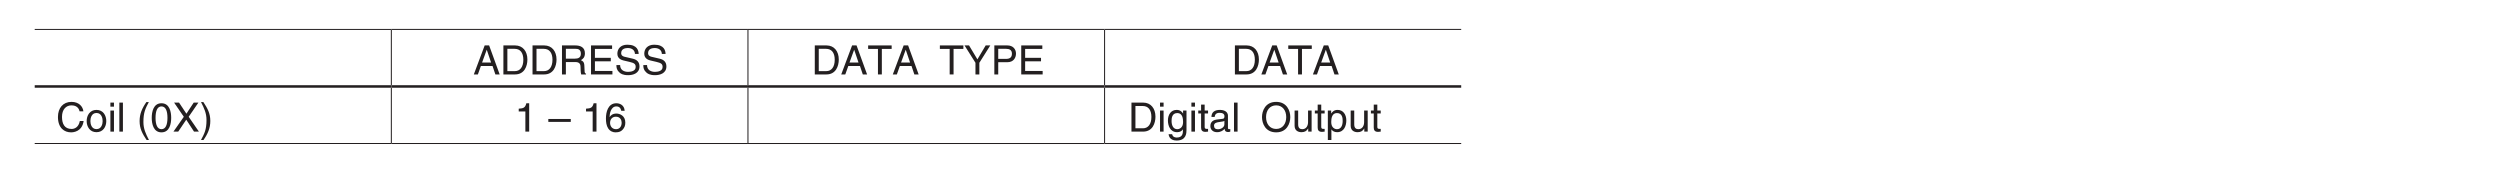 <?xml version="1.0" encoding="UTF-8"?>
<svg xmlns="http://www.w3.org/2000/svg" xmlns:xlink="http://www.w3.org/1999/xlink" width="481.89pt" height="34.02pt" viewBox="0 0 481.89 34.02" version="1.2">
<defs>
<g>
<symbol overflow="visible" id="glyph0-0">
<path style="stroke:none;" d="M 0 0 L 3.891 0 L 3.891 -5.453 L 0 -5.453 Z M 1.953 -3.078 L 0.625 -5.062 L 3.266 -5.062 Z M 2.172 -2.719 L 3.5 -4.703 L 3.5 -0.734 Z M 0.625 -0.391 L 1.953 -2.375 L 3.266 -0.391 Z M 0.391 -4.703 L 1.719 -2.719 L 0.391 -0.734 Z M 0.391 -4.703 "/>
</symbol>
<symbol overflow="visible" id="glyph0-1">
<path style="stroke:none;" d="M 3.719 -1.625 L 4.266 0 L 5.094 0 L 3.062 -5.594 L 2.203 -5.594 L 0.109 0 L 0.891 0 L 1.469 -1.625 Z M 1.703 -2.297 L 2.594 -4.75 L 2.609 -4.75 L 3.438 -2.297 Z M 1.703 -2.297 "/>
</symbol>
<symbol overflow="visible" id="glyph0-2">
<path style="stroke:none;" d="M 0.625 0 L 2.859 0 C 4.703 0 5.25 -1.625 5.25 -2.875 C 5.25 -4.484 4.344 -5.594 2.891 -5.594 L 0.625 -5.594 Z M 1.391 -4.938 L 2.797 -4.938 C 3.828 -4.938 4.469 -4.234 4.469 -2.828 C 4.469 -1.422 3.828 -0.641 2.844 -0.641 L 1.391 -0.641 Z M 1.391 -4.938 "/>
</symbol>
<symbol overflow="visible" id="glyph0-3">
<path style="stroke:none;" d="M 1.438 -2.391 L 3.266 -2.391 C 4.172 -2.391 4.266 -1.859 4.266 -1.406 C 4.266 -1.188 4.281 -0.344 4.391 0 L 5.328 0 L 5.328 -0.125 C 5.094 -0.25 5.047 -0.375 5.047 -0.688 L 5 -1.703 C 4.969 -2.469 4.641 -2.609 4.328 -2.75 C 4.688 -2.953 5.109 -3.266 5.109 -4.078 C 5.109 -5.266 4.188 -5.594 3.266 -5.594 L 0.688 -5.594 L 0.688 0 L 1.438 0 Z M 1.438 -4.938 L 3.328 -4.938 C 3.703 -4.938 4.328 -4.875 4.328 -4 C 4.328 -3.188 3.75 -3.047 3.188 -3.047 L 1.438 -3.047 Z M 1.438 -4.938 "/>
</symbol>
<symbol overflow="visible" id="glyph0-4">
<path style="stroke:none;" d="M 4.797 -0.672 L 1.422 -0.672 L 1.422 -2.531 L 4.484 -2.531 L 4.484 -3.203 L 1.422 -3.203 L 1.422 -4.922 L 4.734 -4.922 L 4.734 -5.594 L 0.672 -5.594 L 0.672 0 L 4.797 0 Z M 4.797 -0.672 "/>
</symbol>
<symbol overflow="visible" id="glyph0-5">
<path style="stroke:none;" d="M 4.672 -3.953 C 4.641 -4.562 4.438 -5.734 2.484 -5.734 C 1.141 -5.734 0.562 -4.875 0.562 -4 C 0.562 -3.031 1.391 -2.781 1.766 -2.688 L 2.906 -2.422 C 3.828 -2.203 4.094 -2.016 4.094 -1.438 C 4.094 -0.641 3.172 -0.5 2.625 -0.5 C 1.922 -0.5 1.094 -0.797 1.094 -1.812 L 0.375 -1.812 C 0.375 -1.281 0.469 -0.812 0.953 -0.391 C 1.203 -0.156 1.609 0.141 2.641 0.141 C 3.594 0.141 4.828 -0.219 4.828 -1.547 C 4.828 -2.422 4.281 -2.859 3.562 -3.031 L 1.953 -3.406 C 1.641 -3.484 1.297 -3.641 1.297 -4.109 C 1.297 -4.953 2.094 -5.094 2.578 -5.094 C 3.203 -5.094 3.922 -4.812 3.953 -3.953 Z M 4.672 -3.953 "/>
</symbol>
<symbol overflow="visible" id="glyph0-6">
<path style="stroke:none;" d="M 0.109 -4.922 L 2 -4.922 L 2 0 L 2.75 0 L 2.75 -4.922 L 4.641 -4.922 L 4.641 -5.594 L 0.109 -5.594 Z M 0.109 -4.922 "/>
</symbol>
<symbol overflow="visible" id="glyph0-7">
<path style="stroke:none;" d=""/>
</symbol>
<symbol overflow="visible" id="glyph0-8">
<path style="stroke:none;" d="M 2.969 -2.25 L 5.078 -5.594 L 4.188 -5.594 L 2.594 -2.906 L 0.984 -5.594 L 0.109 -5.594 L 2.219 -2.25 L 2.219 0 L 2.969 0 Z M 2.969 -2.25 "/>
</symbol>
<symbol overflow="visible" id="glyph0-9">
<path style="stroke:none;" d="M 1.422 -4.938 L 2.953 -4.938 C 3.578 -4.938 4.062 -4.719 4.062 -4 C 4.062 -3.25 3.609 -3 2.922 -3 L 1.422 -3 Z M 1.422 -2.359 L 3.188 -2.359 C 4.391 -2.359 4.844 -3.234 4.844 -4.016 C 4.844 -4.922 4.219 -5.594 3.188 -5.594 L 0.672 -5.594 L 0.672 0 L 1.422 0 Z M 1.422 -2.359 "/>
</symbol>
<symbol overflow="visible" id="glyph0-10">
<path style="stroke:none;" d="M 5.25 -3.906 C 5.141 -4.844 4.391 -5.734 2.953 -5.734 C 1.328 -5.734 0.344 -4.547 0.344 -2.828 C 0.344 -0.672 1.594 0.141 2.859 0.141 C 3.281 0.141 4.984 0.047 5.297 -2.047 L 4.562 -2.047 C 4.312 -0.75 3.469 -0.516 2.969 -0.516 C 1.594 -0.516 1.125 -1.531 1.125 -2.844 C 1.125 -4.312 1.938 -5.062 2.953 -5.062 C 3.484 -5.062 4.297 -4.891 4.516 -3.906 Z M 5.25 -3.906 "/>
</symbol>
<symbol overflow="visible" id="glyph0-11">
<path style="stroke:none;" d="M 0.266 -2.031 C 0.266 -0.984 0.859 0.109 2.156 0.109 C 3.469 0.109 4.047 -0.984 4.047 -2.031 C 4.047 -3.094 3.469 -4.188 2.156 -4.188 C 0.859 -4.188 0.266 -3.094 0.266 -2.031 Z M 0.984 -2.031 C 0.984 -2.578 1.188 -3.594 2.156 -3.594 C 3.141 -3.594 3.344 -2.578 3.344 -2.031 C 3.344 -1.5 3.141 -0.484 2.156 -0.484 C 1.188 -0.484 0.984 -1.5 0.984 -2.031 Z M 0.984 -2.031 "/>
</symbol>
<symbol overflow="visible" id="glyph0-12">
<path style="stroke:none;" d="M 1.203 -4.062 L 0.516 -4.062 L 0.516 0 L 1.203 0 Z M 1.203 -4.812 L 1.203 -5.594 L 0.516 -5.594 L 0.516 -4.812 Z M 1.203 -4.812 "/>
</symbol>
<symbol overflow="visible" id="glyph0-13">
<path style="stroke:none;" d="M 1.203 -5.594 L 0.516 -5.594 L 0.516 0 L 1.203 0 Z M 1.203 -5.594 "/>
</symbol>
<symbol overflow="visible" id="glyph0-14">
<path style="stroke:none;" d="M 1.844 -5.703 C 1 -4.5 0.531 -3.406 0.531 -2.031 C 0.531 -0.578 1.062 0.391 1.875 1.609 L 2.328 1.609 C 1.703 0.391 1.266 -0.562 1.266 -1.844 C 1.266 -3.719 1.656 -4.453 2.312 -5.703 Z M 1.844 -5.703 "/>
</symbol>
<symbol overflow="visible" id="glyph0-15">
<path style="stroke:none;" d="M 3.312 -2.656 C 3.312 -1.297 2.953 -0.469 2.156 -0.469 C 1.375 -0.469 1.016 -1.297 1.016 -2.656 C 1.016 -4.031 1.375 -4.859 2.156 -4.859 C 2.953 -4.859 3.312 -4.031 3.312 -2.656 Z M 4.031 -2.656 C 4.031 -3.797 3.734 -5.469 2.156 -5.469 C 0.594 -5.469 0.281 -3.797 0.281 -2.656 C 0.281 -1.531 0.594 0.141 2.156 0.141 C 3.734 0.141 4.031 -1.531 4.031 -2.656 Z M 4.031 -2.656 "/>
</symbol>
<symbol overflow="visible" id="glyph0-16">
<path style="stroke:none;" d="M 3.078 -2.859 L 4.953 -5.594 L 4.047 -5.594 L 2.641 -3.453 L 1.219 -5.594 L 0.266 -5.594 L 2.141 -2.859 L 0.141 0 L 1.062 0 L 2.609 -2.297 L 4.109 0 L 5.047 0 Z M 3.078 -2.859 "/>
</symbol>
<symbol overflow="visible" id="glyph0-17">
<path style="stroke:none;" d="M 0.75 1.609 C 1.594 0.406 2.062 -0.688 2.062 -2.062 C 2.062 -3.516 1.531 -4.484 0.719 -5.703 L 0.266 -5.703 C 0.891 -4.484 1.328 -3.531 1.328 -2.25 C 1.328 -0.375 0.938 0.359 0.266 1.609 Z M 0.75 1.609 "/>
</symbol>
<symbol overflow="visible" id="glyph0-18">
<path style="stroke:none;" d="M 2.797 -5.469 L 2.25 -5.469 C 2.031 -4.578 1.672 -4.484 0.781 -4.422 L 0.781 -3.891 L 2.062 -3.891 L 2.062 0 L 2.797 0 Z M 2.797 -5.469 "/>
</symbol>
<symbol overflow="visible" id="glyph0-19">
<path style="stroke:none;" d="M 4.328 -2.438 L 0 -2.438 L 0 -1.875 L 4.328 -1.875 Z M 4.328 -2.438 "/>
</symbol>
<symbol overflow="visible" id="glyph0-20">
<path style="stroke:none;" d="M 3.906 -4.016 C 3.844 -5.125 2.953 -5.469 2.312 -5.469 C 0.688 -5.469 0.297 -3.75 0.297 -2.547 C 0.297 -1.828 0.391 -1.156 0.719 -0.641 C 1.109 -0.031 1.703 0.141 2.125 0.141 C 2.891 0.141 3.219 -0.062 3.516 -0.375 C 3.891 -0.781 4.031 -1.188 4.031 -1.75 C 4.031 -3.062 2.984 -3.484 2.312 -3.484 C 1.578 -3.484 1.188 -3.109 1.016 -2.812 L 1 -2.828 C 1 -3.406 1.234 -4.859 2.297 -4.859 C 2.891 -4.859 3.156 -4.5 3.25 -4.016 Z M 1.094 -1.688 C 1.094 -2.328 1.469 -2.875 2.219 -2.875 C 3.062 -2.875 3.328 -2.203 3.328 -1.719 C 3.328 -0.984 2.906 -0.469 2.25 -0.469 C 1.453 -0.469 1.094 -1.094 1.094 -1.688 Z M 1.094 -1.688 "/>
</symbol>
<symbol overflow="visible" id="glyph0-21">
<path style="stroke:none;" d="M 1.016 -2.047 C 1.016 -2.562 1.078 -3.578 2.125 -3.578 C 3.125 -3.578 3.234 -2.5 3.234 -1.844 C 3.234 -0.766 2.547 -0.469 2.109 -0.469 C 1.375 -0.469 1.016 -1.156 1.016 -2.047 Z M 3.891 -4.062 L 3.234 -4.062 L 3.234 -3.5 L 3.219 -3.5 C 3.062 -3.734 2.75 -4.188 2 -4.188 C 0.922 -4.188 0.312 -3.297 0.312 -2.156 C 0.312 -1.188 0.719 0.109 2.094 0.109 C 2.641 0.109 3 -0.141 3.188 -0.422 L 3.188 -0.453 L 3.203 -0.453 L 3.203 -0.281 C 3.203 0.188 3.219 1.141 2.031 1.141 C 1.875 1.141 1.25 1.141 1.125 0.5 L 0.438 0.5 C 0.562 1.578 1.516 1.719 1.984 1.719 C 3.875 1.719 3.891 0.25 3.891 -0.328 Z M 3.891 -4.062 "/>
</symbol>
<symbol overflow="visible" id="glyph0-22">
<path style="stroke:none;" d="M 2 -3.5 L 2 -4.062 L 1.344 -4.062 L 1.344 -5.203 L 0.656 -5.203 L 0.656 -4.062 L 0.109 -4.062 L 0.109 -3.5 L 0.656 -3.5 L 0.656 -0.812 C 0.656 -0.328 0.812 0.047 1.484 0.047 C 1.562 0.047 1.75 0.016 2 0 L 2 -0.531 L 1.766 -0.531 C 1.625 -0.531 1.344 -0.531 1.344 -0.859 L 1.344 -3.5 Z M 2 -3.5 "/>
</symbol>
<symbol overflow="visible" id="glyph0-23">
<path style="stroke:none;" d="M 1.109 -2.828 C 1.156 -3.141 1.266 -3.625 2.047 -3.625 C 2.688 -3.625 3 -3.391 3 -2.953 C 3 -2.547 2.812 -2.484 2.641 -2.469 L 1.516 -2.328 C 0.375 -2.188 0.281 -1.406 0.281 -1.062 C 0.281 -0.359 0.812 0.109 1.562 0.109 C 2.344 0.109 2.766 -0.25 3.031 -0.547 C 3.047 -0.234 3.141 0.078 3.75 0.078 C 3.906 0.078 4 0.031 4.125 0 L 4.125 -0.5 C 4.047 -0.484 3.953 -0.469 3.891 -0.469 C 3.766 -0.469 3.672 -0.531 3.672 -0.703 L 3.672 -3.047 C 3.672 -4.094 2.484 -4.188 2.156 -4.188 C 1.156 -4.188 0.516 -3.812 0.484 -2.828 Z M 2.984 -1.406 C 2.984 -0.859 2.359 -0.453 1.734 -0.453 C 1.219 -0.453 0.984 -0.719 0.984 -1.156 C 0.984 -1.672 1.531 -1.781 1.859 -1.828 C 2.703 -1.938 2.875 -1.984 2.984 -2.078 Z M 2.984 -1.406 "/>
</symbol>
<symbol overflow="visible" id="glyph0-24">
<path style="stroke:none;" d="M 4.969 -2.797 C 4.969 -1.484 4.234 -0.516 3.031 -0.516 C 1.812 -0.516 1.078 -1.484 1.078 -2.797 C 1.078 -4.109 1.812 -5.062 3.031 -5.062 C 4.234 -5.062 4.969 -4.109 4.969 -2.797 Z M 5.75 -2.797 C 5.75 -4 5.109 -5.734 3.031 -5.734 C 0.938 -5.734 0.297 -4 0.297 -2.797 C 0.297 -1.594 0.938 0.141 3.031 0.141 C 5.109 0.141 5.75 -1.594 5.75 -2.797 Z M 5.75 -2.797 "/>
</symbol>
<symbol overflow="visible" id="glyph0-25">
<path style="stroke:none;" d="M 3.812 0 L 3.812 -4.062 L 3.125 -4.062 L 3.125 -1.828 C 3.125 -1.234 2.859 -0.469 2 -0.469 C 1.562 -0.469 1.219 -0.703 1.219 -1.375 L 1.219 -4.062 L 0.531 -4.062 L 0.531 -1.141 C 0.531 -0.172 1.25 0.109 1.859 0.109 C 2.5 0.109 2.859 -0.125 3.141 -0.609 L 3.156 -0.594 L 3.156 0 Z M 3.812 0 "/>
</symbol>
<symbol overflow="visible" id="glyph0-26">
<path style="stroke:none;" d="M 1.109 -1.844 C 1.109 -2.5 1.219 -3.578 2.203 -3.578 C 3.266 -3.578 3.312 -2.562 3.312 -2.047 C 3.312 -1.156 2.969 -0.469 2.219 -0.469 C 1.781 -0.469 1.109 -0.766 1.109 -1.844 Z M 0.453 1.609 L 1.141 1.609 L 1.141 -0.422 L 1.156 -0.422 C 1.328 -0.141 1.688 0.109 2.234 0.109 C 3.625 0.109 4.016 -1.188 4.016 -2.156 C 4.016 -3.297 3.406 -4.188 2.328 -4.188 C 1.594 -4.188 1.281 -3.734 1.109 -3.5 L 1.094 -3.5 L 1.094 -4.062 L 0.453 -4.062 Z M 0.453 1.609 "/>
</symbol>
</g>
<clipPath id="clip1">
  <path d="M 6.691 5 L 76 5 L 76 6 L 6.691 6 Z M 6.691 5 "/>
</clipPath>
<clipPath id="clip2">
  <path d="M 6.691 27 L 76 27 L 76 28 L 6.691 28 Z M 6.691 27 "/>
</clipPath>
<clipPath id="clip3">
  <path d="M 6.691 16 L 76 16 L 76 17 L 6.691 17 Z M 6.691 16 "/>
</clipPath>
</defs>
<g id="surface1">
<g clip-path="url(#clip1)" clip-rule="nonzero">
<path style="fill:none;stroke-width:2;stroke-linecap:butt;stroke-linejoin:miter;stroke:rgb(13.73%,12.16%,12.549%);stroke-opacity:1;stroke-miterlimit:10;" d="M -0.016 282.45 L 708.655 282.45 " transform="matrix(0.097,0,0,-0.097,6.693,33.067)"/>
</g>
<path style="fill:none;stroke-width:2;stroke-linecap:butt;stroke-linejoin:miter;stroke:rgb(13.73%,12.16%,12.549%);stroke-opacity:1;stroke-miterlimit:10;" d="M 708.655 282.45 L 1417.325 282.45 " transform="matrix(0.097,0,0,-0.097,6.693,33.067)"/>
<path style="fill:none;stroke-width:2;stroke-linecap:butt;stroke-linejoin:miter;stroke:rgb(13.73%,12.16%,12.549%);stroke-opacity:1;stroke-miterlimit:10;" d="M 708.655 171.572 L 708.655 281.445 " transform="matrix(0.097,0,0,-0.097,6.693,33.067)"/>
<path style="fill:none;stroke-width:2;stroke-linecap:butt;stroke-linejoin:miter;stroke:rgb(13.73%,12.16%,12.549%);stroke-opacity:1;stroke-miterlimit:10;" d="M 1417.325 282.45 L 2125.996 282.45 " transform="matrix(0.097,0,0,-0.097,6.693,33.067)"/>
<path style="fill:none;stroke-width:2;stroke-linecap:butt;stroke-linejoin:miter;stroke:rgb(13.73%,12.16%,12.549%);stroke-opacity:1;stroke-miterlimit:10;" d="M 1417.325 171.572 L 1417.325 281.445 " transform="matrix(0.097,0,0,-0.097,6.693,33.067)"/>
<path style="fill:none;stroke-width:2;stroke-linecap:butt;stroke-linejoin:miter;stroke:rgb(13.73%,12.16%,12.549%);stroke-opacity:1;stroke-miterlimit:10;" d="M 2125.996 282.45 L 2834.667 282.45 " transform="matrix(0.097,0,0,-0.097,6.693,33.067)"/>
<path style="fill:none;stroke-width:2;stroke-linecap:butt;stroke-linejoin:miter;stroke:rgb(13.73%,12.16%,12.549%);stroke-opacity:1;stroke-miterlimit:10;" d="M 2125.996 171.572 L 2125.996 281.445 " transform="matrix(0.097,0,0,-0.097,6.693,33.067)"/>
<path style="fill:none;stroke-width:2;stroke-linecap:butt;stroke-linejoin:miter;stroke:rgb(13.73%,12.16%,12.549%);stroke-opacity:1;stroke-miterlimit:10;" d="M 708.655 56.675 L 708.655 166.589 " transform="matrix(0.097,0,0,-0.097,6.693,33.067)"/>
<path style="fill:none;stroke-width:2;stroke-linecap:butt;stroke-linejoin:miter;stroke:rgb(13.73%,12.16%,12.549%);stroke-opacity:1;stroke-miterlimit:10;" d="M 1417.325 56.675 L 1417.325 166.589 " transform="matrix(0.097,0,0,-0.097,6.693,33.067)"/>
<path style="fill:none;stroke-width:2;stroke-linecap:butt;stroke-linejoin:miter;stroke:rgb(13.73%,12.16%,12.549%);stroke-opacity:1;stroke-miterlimit:10;" d="M 2125.996 56.675 L 2125.996 166.589 " transform="matrix(0.097,0,0,-0.097,6.693,33.067)"/>
<g clip-path="url(#clip2)" clip-rule="nonzero">
<path style="fill:none;stroke-width:2;stroke-linecap:butt;stroke-linejoin:miter;stroke:rgb(13.73%,12.16%,12.549%);stroke-opacity:1;stroke-miterlimit:10;" d="M -0.016 55.711 L 708.655 55.711 " transform="matrix(0.097,0,0,-0.097,6.693,33.067)"/>
</g>
<path style="fill:none;stroke-width:2;stroke-linecap:butt;stroke-linejoin:miter;stroke:rgb(13.73%,12.16%,12.549%);stroke-opacity:1;stroke-miterlimit:10;" d="M 708.655 55.711 L 1417.325 55.711 " transform="matrix(0.097,0,0,-0.097,6.693,33.067)"/>
<path style="fill:none;stroke-width:2;stroke-linecap:butt;stroke-linejoin:miter;stroke:rgb(13.73%,12.16%,12.549%);stroke-opacity:1;stroke-miterlimit:10;" d="M 1417.325 55.711 L 2125.996 55.711 " transform="matrix(0.097,0,0,-0.097,6.693,33.067)"/>
<path style="fill:none;stroke-width:2;stroke-linecap:butt;stroke-linejoin:miter;stroke:rgb(13.73%,12.16%,12.549%);stroke-opacity:1;stroke-miterlimit:10;" d="M 2125.996 55.711 L 2834.667 55.711 " transform="matrix(0.097,0,0,-0.097,6.693,33.067)"/>
<g clip-path="url(#clip3)" clip-rule="nonzero">
<path style="fill:none;stroke-width:5;stroke-linecap:butt;stroke-linejoin:miter;stroke:rgb(13.73%,12.16%,12.549%);stroke-opacity:1;stroke-miterlimit:10;" d="M -0.016 169.081 L 708.655 169.081 " transform="matrix(0.097,0,0,-0.097,6.693,33.067)"/>
</g>
<path style="fill:none;stroke-width:5;stroke-linecap:butt;stroke-linejoin:miter;stroke:rgb(13.73%,12.16%,12.549%);stroke-opacity:1;stroke-miterlimit:10;" d="M 708.655 169.081 L 1417.325 169.081 " transform="matrix(0.097,0,0,-0.097,6.693,33.067)"/>
<path style="fill:none;stroke-width:5;stroke-linecap:butt;stroke-linejoin:miter;stroke:rgb(13.73%,12.16%,12.549%);stroke-opacity:1;stroke-miterlimit:10;" d="M 1417.325 169.081 L 2125.996 169.081 " transform="matrix(0.097,0,0,-0.097,6.693,33.067)"/>
<path style="fill:none;stroke-width:5;stroke-linecap:butt;stroke-linejoin:miter;stroke:rgb(13.73%,12.16%,12.549%);stroke-opacity:1;stroke-miterlimit:10;" d="M 2125.996 169.081 L 2834.667 169.081 " transform="matrix(0.097,0,0,-0.097,6.693,33.067)"/>
<g style="fill:rgb(13.73%,12.16%,12.549%);fill-opacity:1;">
  <use xlink:href="#glyph0-1" x="91.222" y="14.35"/>
  <use xlink:href="#glyph0-2" x="96.408" y="14.35"/>
  <use xlink:href="#glyph0-2" x="102.023" y="14.35"/>
  <use xlink:href="#glyph0-3" x="107.637" y="14.35"/>
  <use xlink:href="#glyph0-4" x="113.251" y="14.35"/>
  <use xlink:href="#glyph0-5" x="118.438" y="14.35"/>
  <use xlink:href="#glyph0-5" x="123.624" y="14.35"/>
</g>
<g style="fill:rgb(13.73%,12.16%,12.549%);fill-opacity:1;">
  <use xlink:href="#glyph0-2" x="156.43" y="14.35"/>
  <use xlink:href="#glyph0-1" x="162.044" y="14.35"/>
  <use xlink:href="#glyph0-6" x="167.23" y="14.35"/>
  <use xlink:href="#glyph0-1" x="171.982" y="14.35"/>
  <use xlink:href="#glyph0-7" x="177.168" y="14.35"/>
</g>
<g style="fill:rgb(13.73%,12.16%,12.549%);fill-opacity:1;">
  <use xlink:href="#glyph0-6" x="181.055" y="14.35"/>
  <use xlink:href="#glyph0-8" x="185.807" y="14.35"/>
  <use xlink:href="#glyph0-9" x="190.993" y="14.35"/>
  <use xlink:href="#glyph0-4" x="196.18" y="14.35"/>
</g>
<g style="fill:rgb(13.73%,12.16%,12.549%);fill-opacity:1;">
  <use xlink:href="#glyph0-2" x="237.411" y="14.35"/>
  <use xlink:href="#glyph0-1" x="243.025" y="14.35"/>
  <use xlink:href="#glyph0-6" x="248.212" y="14.35"/>
  <use xlink:href="#glyph0-1" x="252.963" y="14.35"/>
</g>
<g style="fill:rgb(13.73%,12.16%,12.549%);fill-opacity:1;">
  <use xlink:href="#glyph0-10" x="10.826" y="25.371"/>
  <use xlink:href="#glyph0-11" x="16.44" y="25.371"/>
  <use xlink:href="#glyph0-12" x="20.764" y="25.371"/>
  <use xlink:href="#glyph0-13" x="22.49" y="25.371"/>
  <use xlink:href="#glyph0-7" x="24.216" y="25.371"/>
  <use xlink:href="#glyph0-14" x="26.378" y="25.371"/>
  <use xlink:href="#glyph0-15" x="28.967" y="25.371"/>
  <use xlink:href="#glyph0-16" x="33.291" y="25.371"/>
  <use xlink:href="#glyph0-17" x="38.477" y="25.371"/>
</g>
<g style="fill:rgb(13.73%,12.16%,12.549%);fill-opacity:1;">
  <use xlink:href="#glyph0-18" x="99.207" y="25.371"/>
  <use xlink:href="#glyph0-7" x="103.531" y="25.371"/>
  <use xlink:href="#glyph0-19" x="105.693" y="25.371"/>
  <use xlink:href="#glyph0-7" x="110.016" y="25.371"/>
  <use xlink:href="#glyph0-18" x="112.178" y="25.371"/>
  <use xlink:href="#glyph0-20" x="116.501" y="25.371"/>
</g>
<g style="fill:rgb(13.73%,12.16%,12.549%);fill-opacity:1;">
  <use xlink:href="#glyph0-2" x="217.471" y="25.371"/>
  <use xlink:href="#glyph0-12" x="223.085" y="25.371"/>
  <use xlink:href="#glyph0-21" x="224.812" y="25.371"/>
  <use xlink:href="#glyph0-12" x="229.135" y="25.371"/>
  <use xlink:href="#glyph0-22" x="230.861" y="25.371"/>
  <use xlink:href="#glyph0-23" x="233.023" y="25.371"/>
  <use xlink:href="#glyph0-13" x="237.346" y="25.371"/>
  <use xlink:href="#glyph0-7" x="239.073" y="25.371"/>
</g>
<g style="fill:rgb(13.73%,12.16%,12.549%);fill-opacity:1;">
  <use xlink:href="#glyph0-24" x="242.961" y="25.371"/>
  <use xlink:href="#glyph0-25" x="249.01" y="25.371"/>
  <use xlink:href="#glyph0-22" x="253.334" y="25.371"/>
  <use xlink:href="#glyph0-26" x="255.495" y="25.371"/>
  <use xlink:href="#glyph0-25" x="259.819" y="25.371"/>
  <use xlink:href="#glyph0-22" x="264.142" y="25.371"/>
</g>
</g>
</svg>
